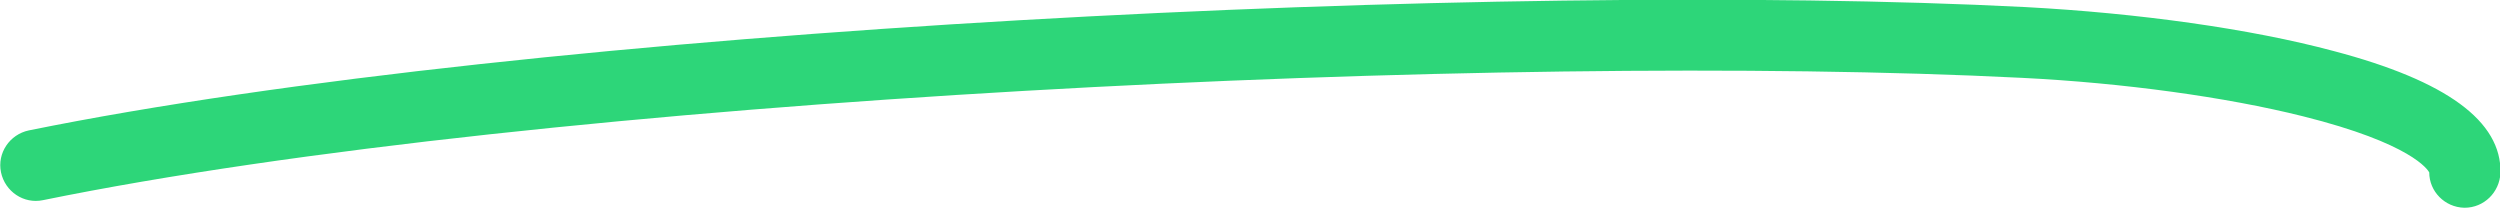 <svg xmlns="http://www.w3.org/2000/svg" xmlns:xlink="http://www.w3.org/1999/xlink" id="Layer_1" x="0px" y="0px" viewBox="0 0 494.6 41.1" style="enable-background:new 0 0 494.6 41.1;" xml:space="preserve"><style type="text/css">	.st0{fill:#2dd679;}</style><g id="a64f8407-642f-4353-9ff9-4c53dd7aff1d">	<g id="a562c23a-a94e-4147-a83a-034855571892">		<path class="st0" d="M487.6,41.1h-0.1c-3.8-0.1-6.9-3.2-6.9-7c-0.3-0.5-3.4-5.7-25-11.1c-15.2-3.8-35.5-6.6-55.6-7.6   c-103.1-5.2-292.5,4-391.5,24.2c-3.8,0.8-7.5-1.7-8.3-5.5s1.7-7.5,5.5-8.3c100-20.3,291.1-29.7,395-24.4c22.4,1.2,44.6,4.3,61,8.7   c22.4,5.9,33.2,13.9,33,24.1C494.5,38.1,491.4,41.1,487.6,41.1z"></path>	</g></g></svg>